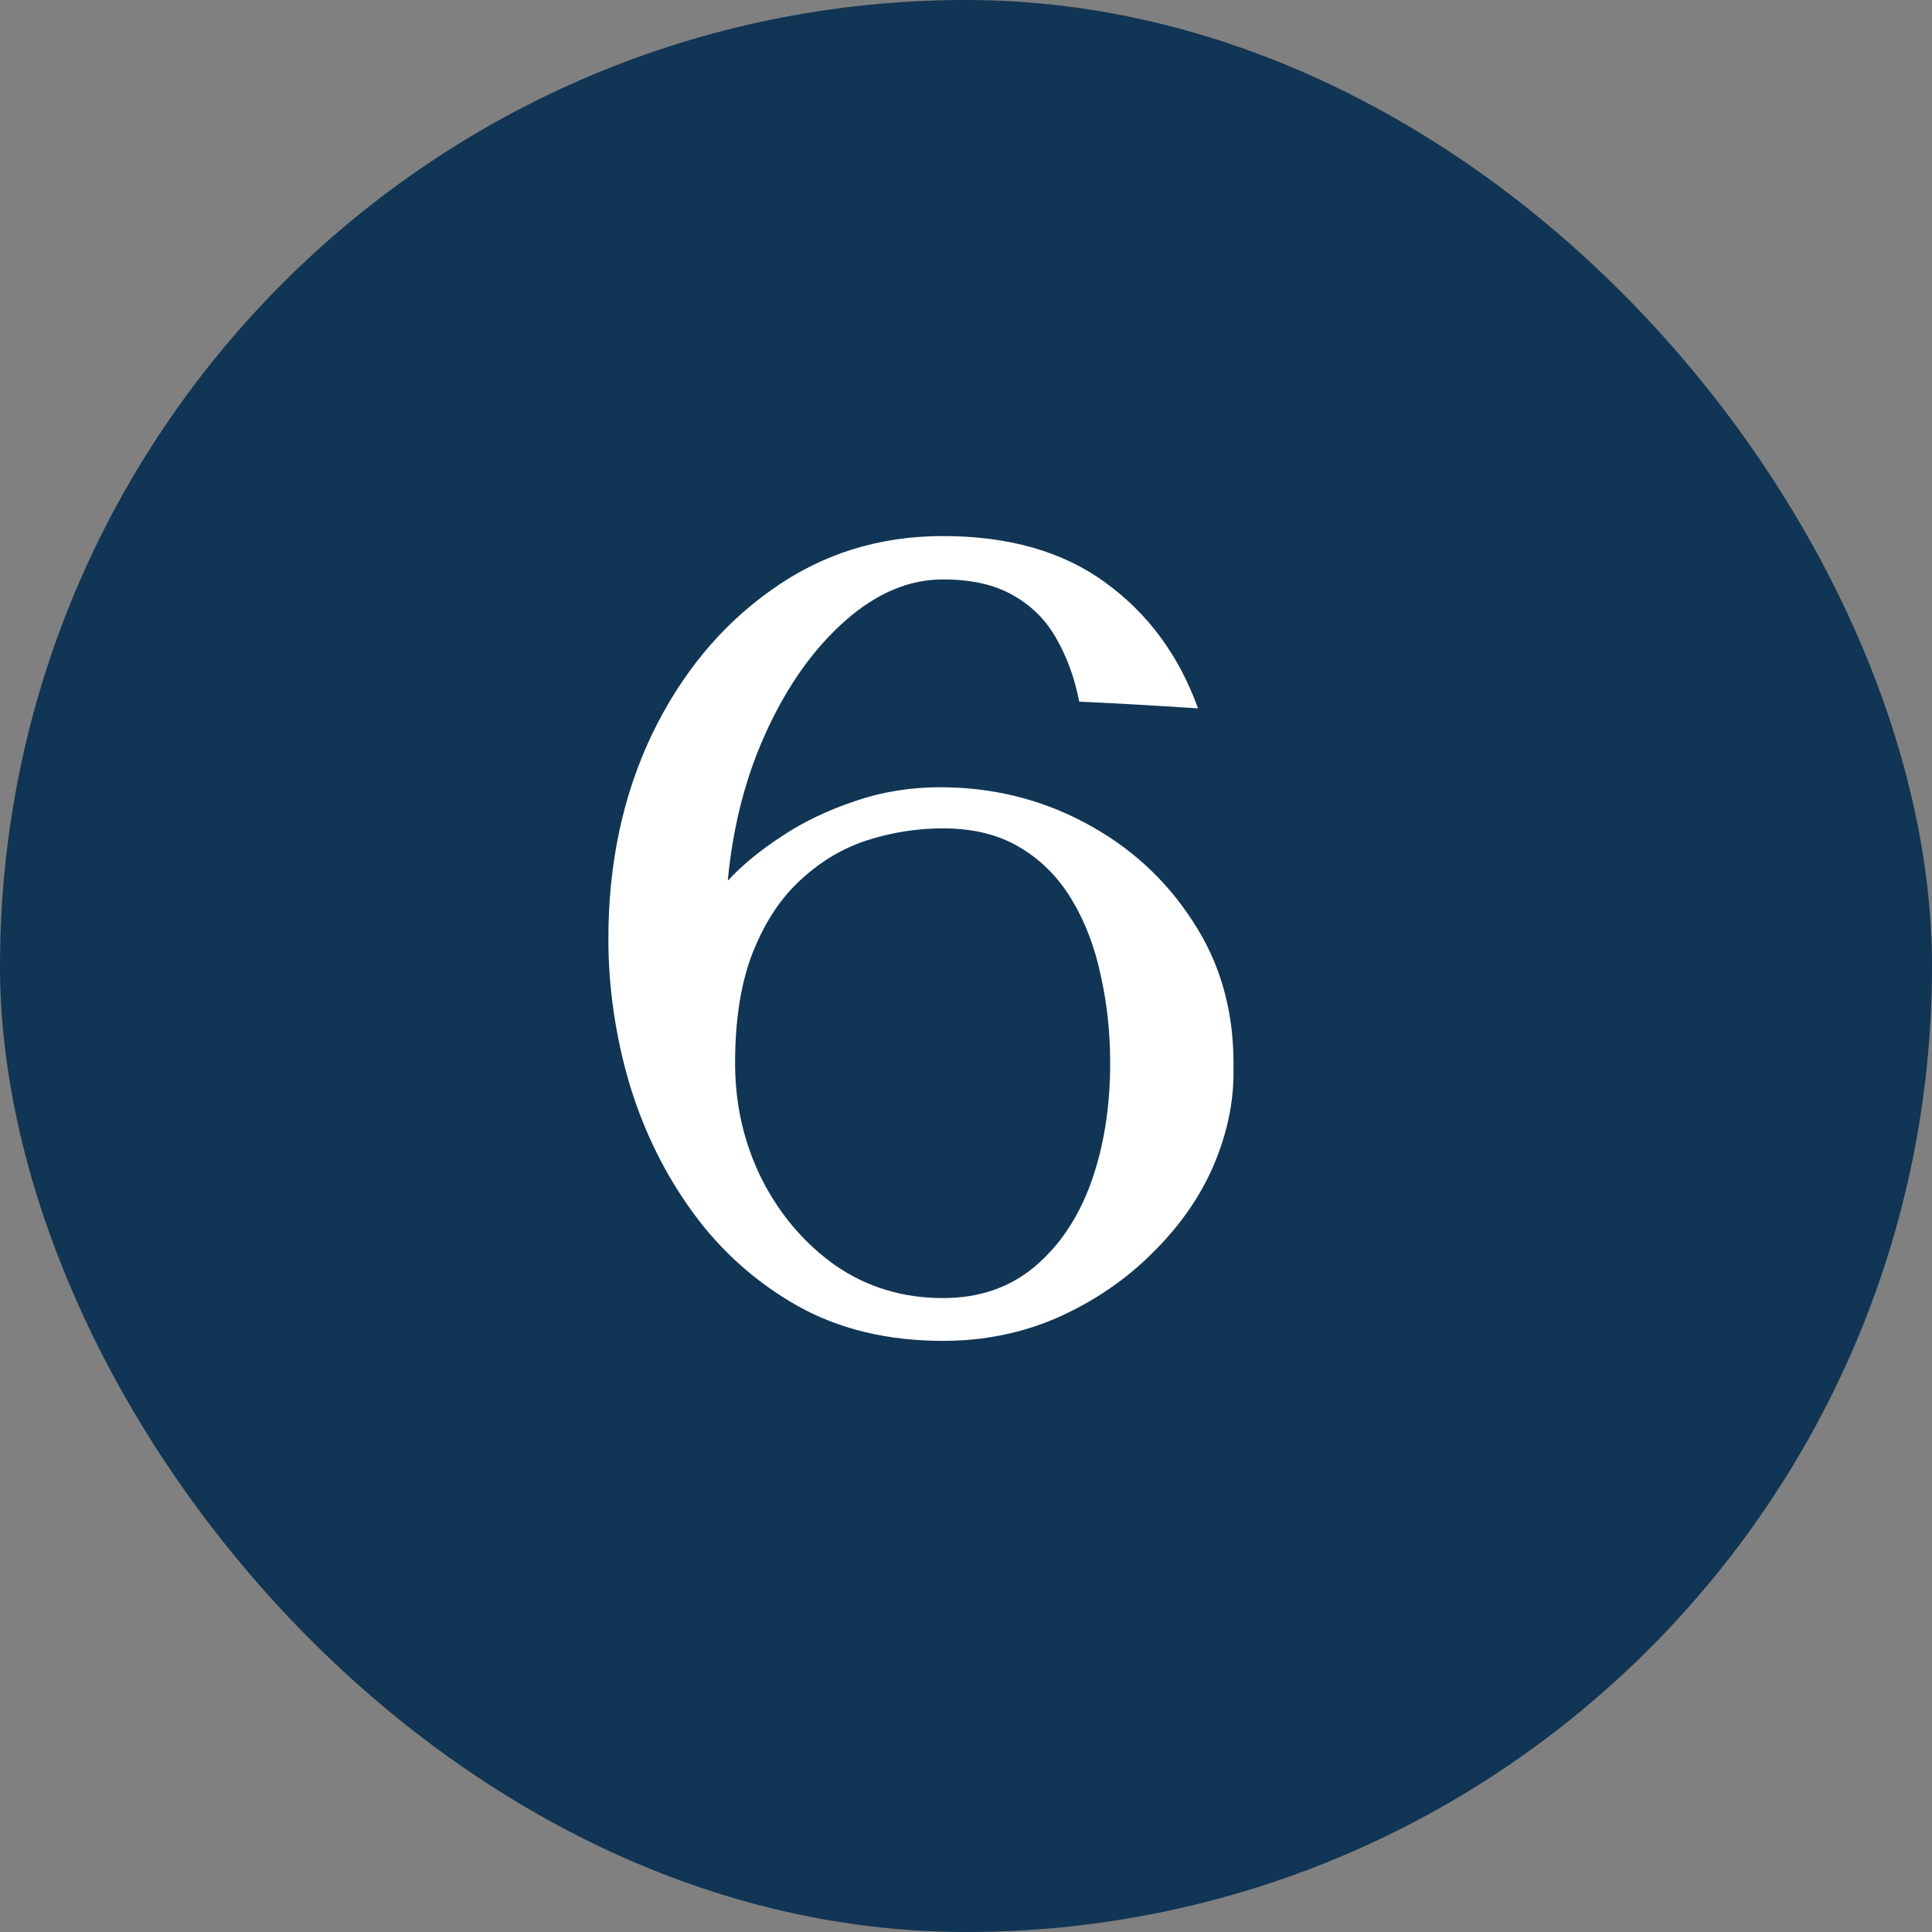 <?xml version="1.0" encoding="UTF-8"?> <svg xmlns="http://www.w3.org/2000/svg" width="67" height="67" viewBox="0 0 67 67" fill="none"><rect x="0" y="0" width="67" height="67" fill="#808080" stroke="none"/><rect width="67" height="67" rx="33.5" fill="#113554"></rect><path d="M32.699 46.5C30.785 46.5 29.105 46.096 27.66 45.289C26.215 44.469 25.004 43.388 24.027 42.047C23.051 40.706 22.315 39.208 21.82 37.555C21.338 35.901 21.098 34.234 21.098 32.555C21.098 29.951 21.599 27.594 22.602 25.484C23.617 23.375 24.997 21.702 26.742 20.465C28.487 19.215 30.473 18.59 32.699 18.59C34.991 18.59 36.872 19.13 38.344 20.211C39.815 21.279 40.883 22.73 41.547 24.566C39.958 24.462 38.585 24.384 37.426 24.332C37.27 23.525 37.009 22.802 36.645 22.164C36.293 21.526 35.798 21.025 35.16 20.66C34.522 20.283 33.702 20.094 32.699 20.094C31.527 20.094 30.401 20.569 29.32 21.52C28.24 22.47 27.335 23.733 26.605 25.309C25.876 26.871 25.421 28.616 25.238 30.543C25.746 29.996 26.371 29.482 27.113 29C27.855 28.505 28.695 28.102 29.633 27.789C30.57 27.463 31.56 27.301 32.602 27.301C34.411 27.301 36.085 27.711 37.621 28.531C39.171 29.352 40.414 30.484 41.352 31.93C42.302 33.362 42.777 35.009 42.777 36.871V37.203C42.777 38.271 42.543 39.352 42.074 40.445C41.605 41.526 40.902 42.529 39.965 43.453C39.04 44.378 37.953 45.12 36.703 45.68C35.466 46.227 34.132 46.5 32.699 46.5ZM32.699 45.016C33.949 45.016 35.004 44.658 35.863 43.941C36.736 43.212 37.393 42.236 37.836 41.012C38.279 39.775 38.5 38.395 38.5 36.871C38.5 35.803 38.389 34.781 38.168 33.805C37.96 32.828 37.628 31.962 37.172 31.207C36.716 30.439 36.117 29.833 35.375 29.391C34.646 28.948 33.754 28.727 32.699 28.727C31.814 28.727 30.941 28.863 30.082 29.137C29.236 29.41 28.467 29.866 27.777 30.504C27.087 31.129 26.534 31.962 26.117 33.004C25.701 34.046 25.492 35.335 25.492 36.871C25.492 38.303 25.798 39.638 26.41 40.875C27.035 42.112 27.888 43.115 28.969 43.883C30.062 44.638 31.306 45.016 32.699 45.016Z" fill="white"></path></svg> 